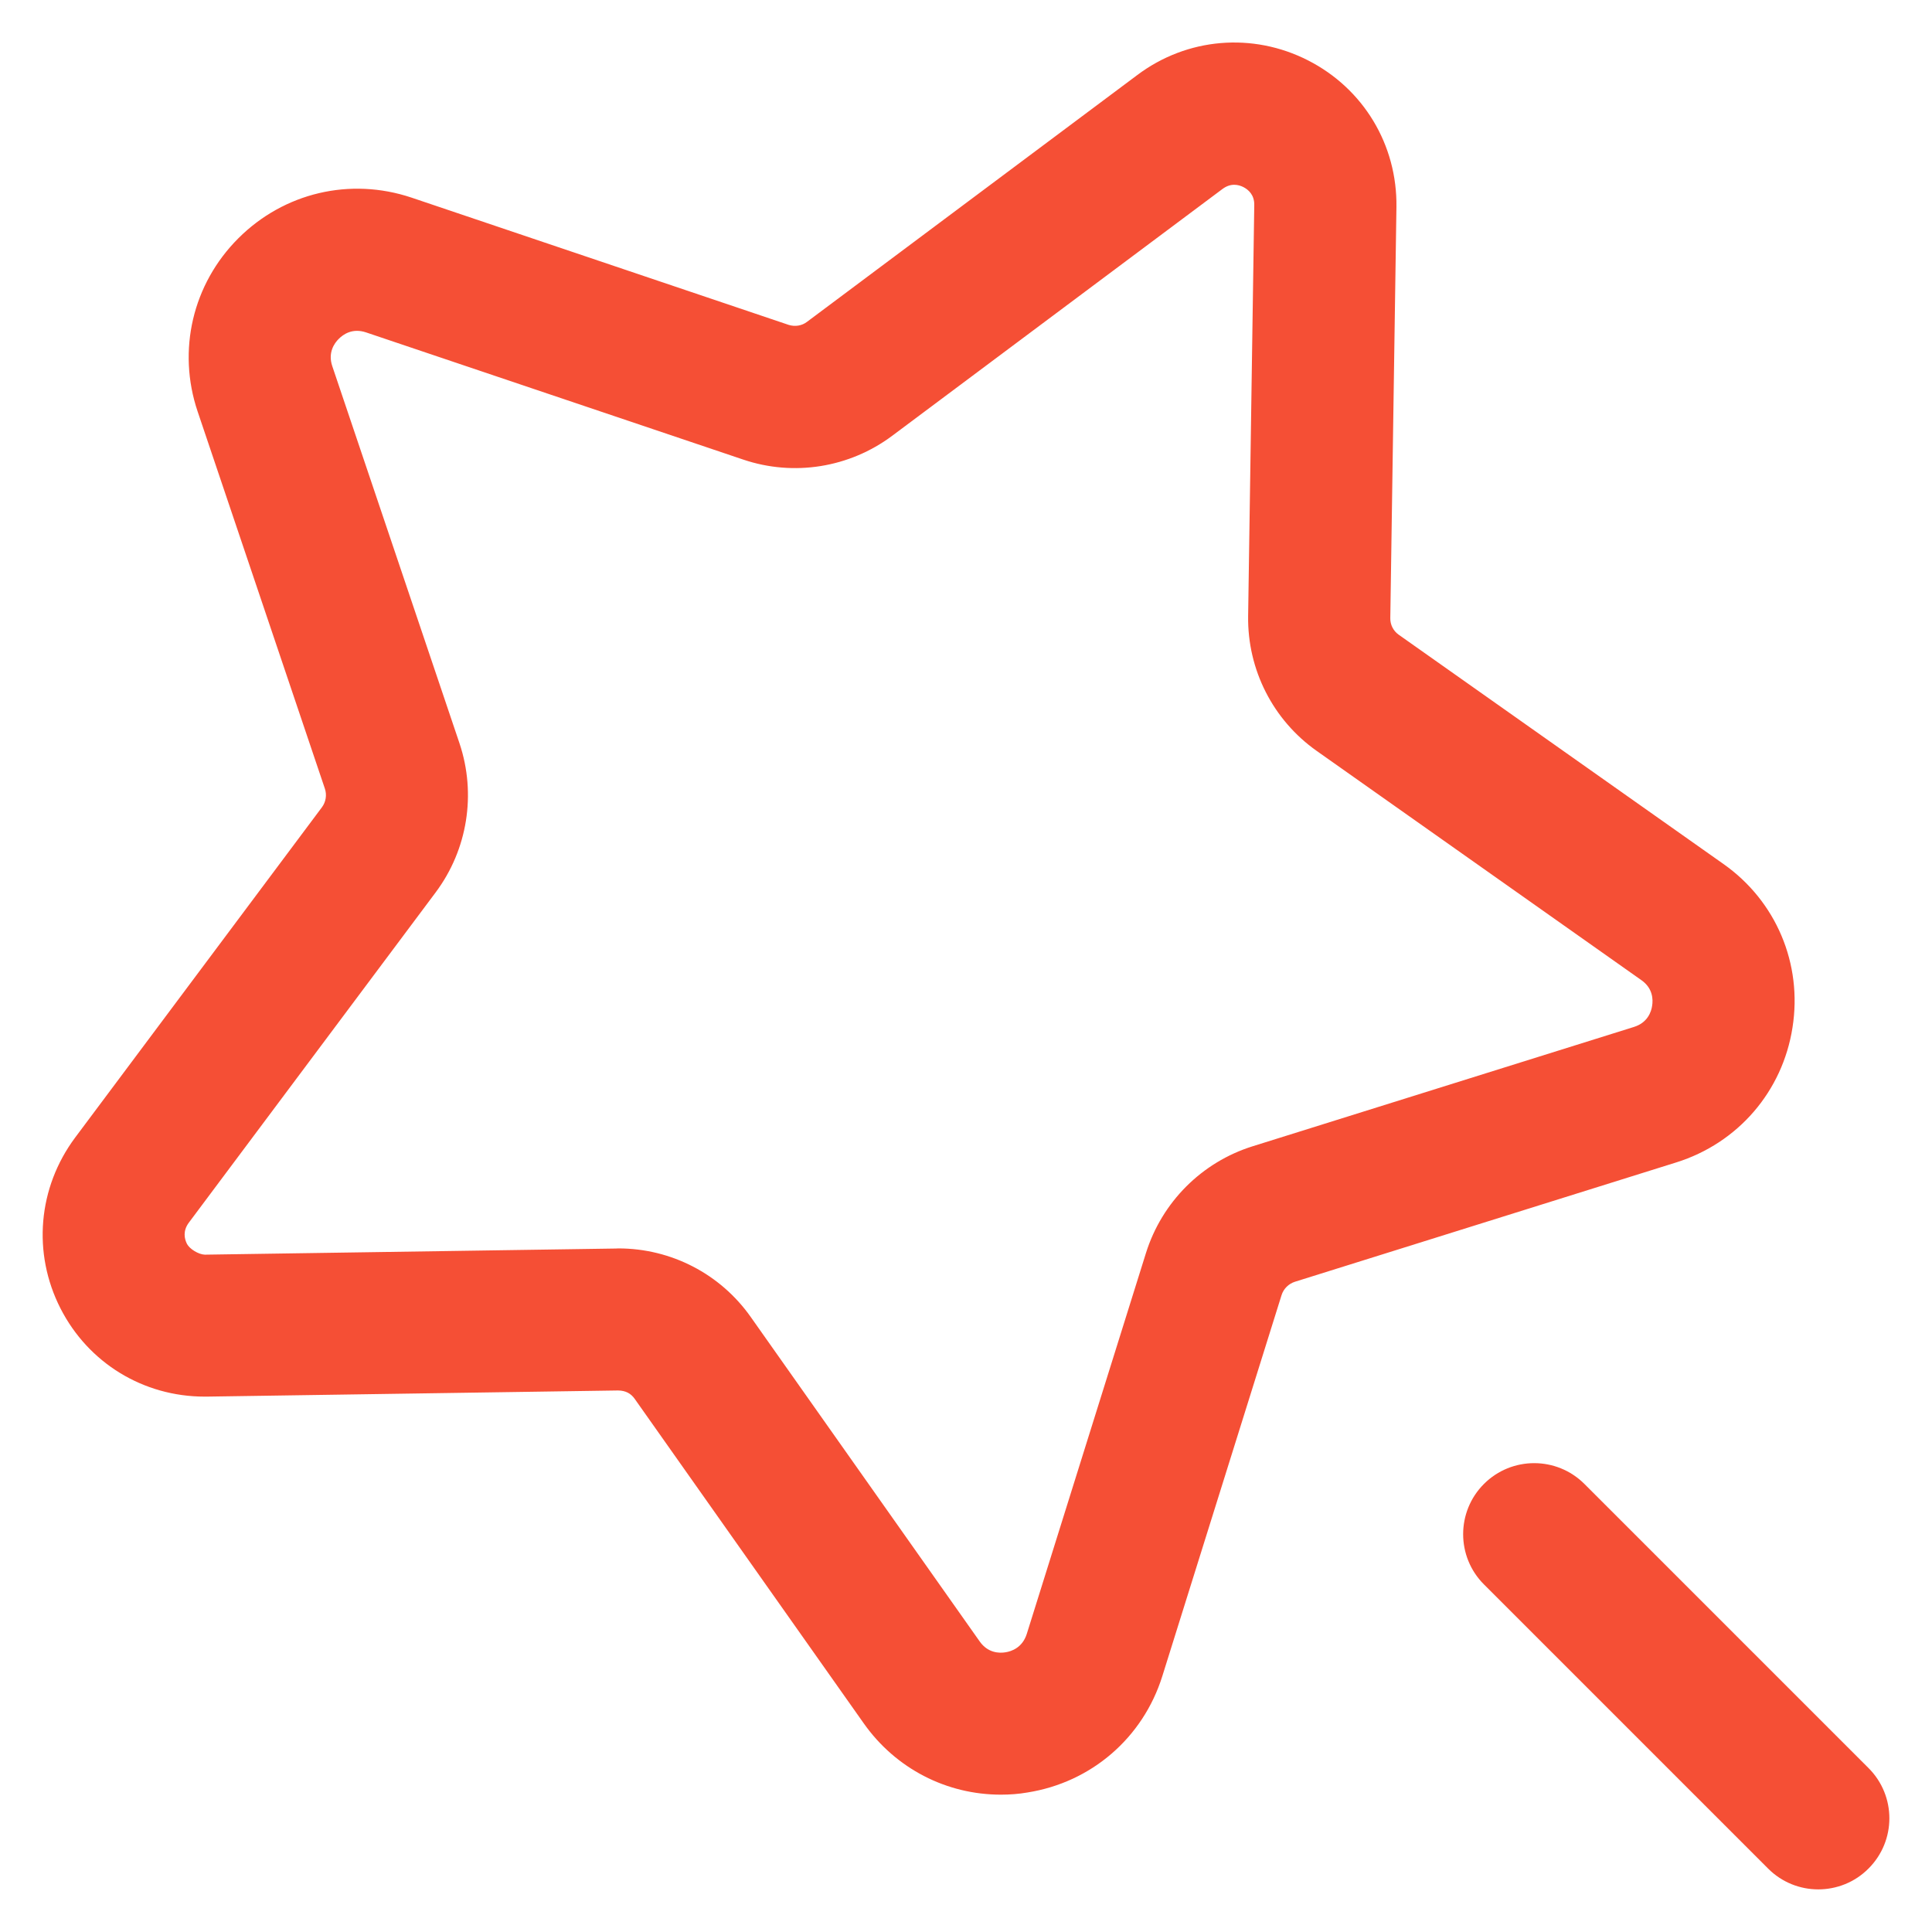 <svg width="34" height="34" viewBox="0 0 34 34" fill="none" xmlns="http://www.w3.org/2000/svg">
<path d="M17.613 31.583C16.66 31.583 15.765 31.127 15.202 30.33L11.17 24.618C11.103 24.523 11.012 24.472 10.877 24.47L3.645 24.578C3.63 24.578 3.613 24.578 3.6 24.578C2.523 24.578 1.555 23.987 1.065 23.027C0.567 22.052 0.667 20.9 1.322 20.02L5.665 14.207C5.735 14.113 5.755 13.99 5.717 13.878L3.478 7.242C3.115 6.165 3.39 4.997 4.195 4.193C4.997 3.392 6.16 3.115 7.243 3.478L13.878 5.717C13.992 5.753 14.113 5.733 14.203 5.663L20.015 1.32C20.89 0.663 22.045 0.565 23.02 1.063C23.995 1.56 24.59 2.548 24.575 3.643L24.467 10.878C24.465 10.995 24.52 11.103 24.615 11.17L30.33 15.205C31.257 15.858 31.723 16.962 31.545 18.083C31.37 19.207 30.585 20.117 29.498 20.457L22.788 22.557C22.678 22.592 22.588 22.68 22.553 22.793L20.455 29.497C20.115 30.583 19.205 31.368 18.08 31.545C17.927 31.572 17.768 31.583 17.613 31.583ZM10.882 21.97C11.81 21.97 12.677 22.418 13.212 23.177L17.242 28.888C17.387 29.093 17.588 29.095 17.693 29.078C17.8 29.062 17.993 28.997 18.07 28.753L20.168 22.048C20.45 21.153 21.15 20.453 22.043 20.173L28.753 18.073C28.995 17.998 29.06 17.807 29.075 17.698C29.092 17.593 29.09 17.393 28.887 17.25L23.172 13.215C22.402 12.672 21.952 11.785 21.965 10.843L22.073 3.61C22.077 3.43 21.97 3.338 21.883 3.293C21.795 3.248 21.658 3.217 21.512 3.327L15.7 7.67C14.947 8.232 13.967 8.388 13.08 8.088L6.443 5.85C6.2 5.768 6.038 5.887 5.962 5.963C5.883 6.04 5.767 6.207 5.848 6.445L8.087 13.083C8.385 13.973 8.228 14.953 7.668 15.703L3.323 21.517C3.215 21.663 3.245 21.8 3.29 21.89C3.335 21.978 3.493 22.077 3.605 22.08L10.838 21.972C10.853 21.97 10.868 21.97 10.882 21.97ZM32.883 32.883C33.372 32.395 33.372 31.603 32.883 31.115L27.883 26.115C27.395 25.627 26.603 25.627 26.115 26.115C25.627 26.603 25.627 27.395 26.115 27.883L31.115 32.883C31.358 33.127 31.678 33.25 31.998 33.25C32.318 33.25 32.64 33.128 32.883 32.883Z" fill="#F54F35"/>
</svg>
